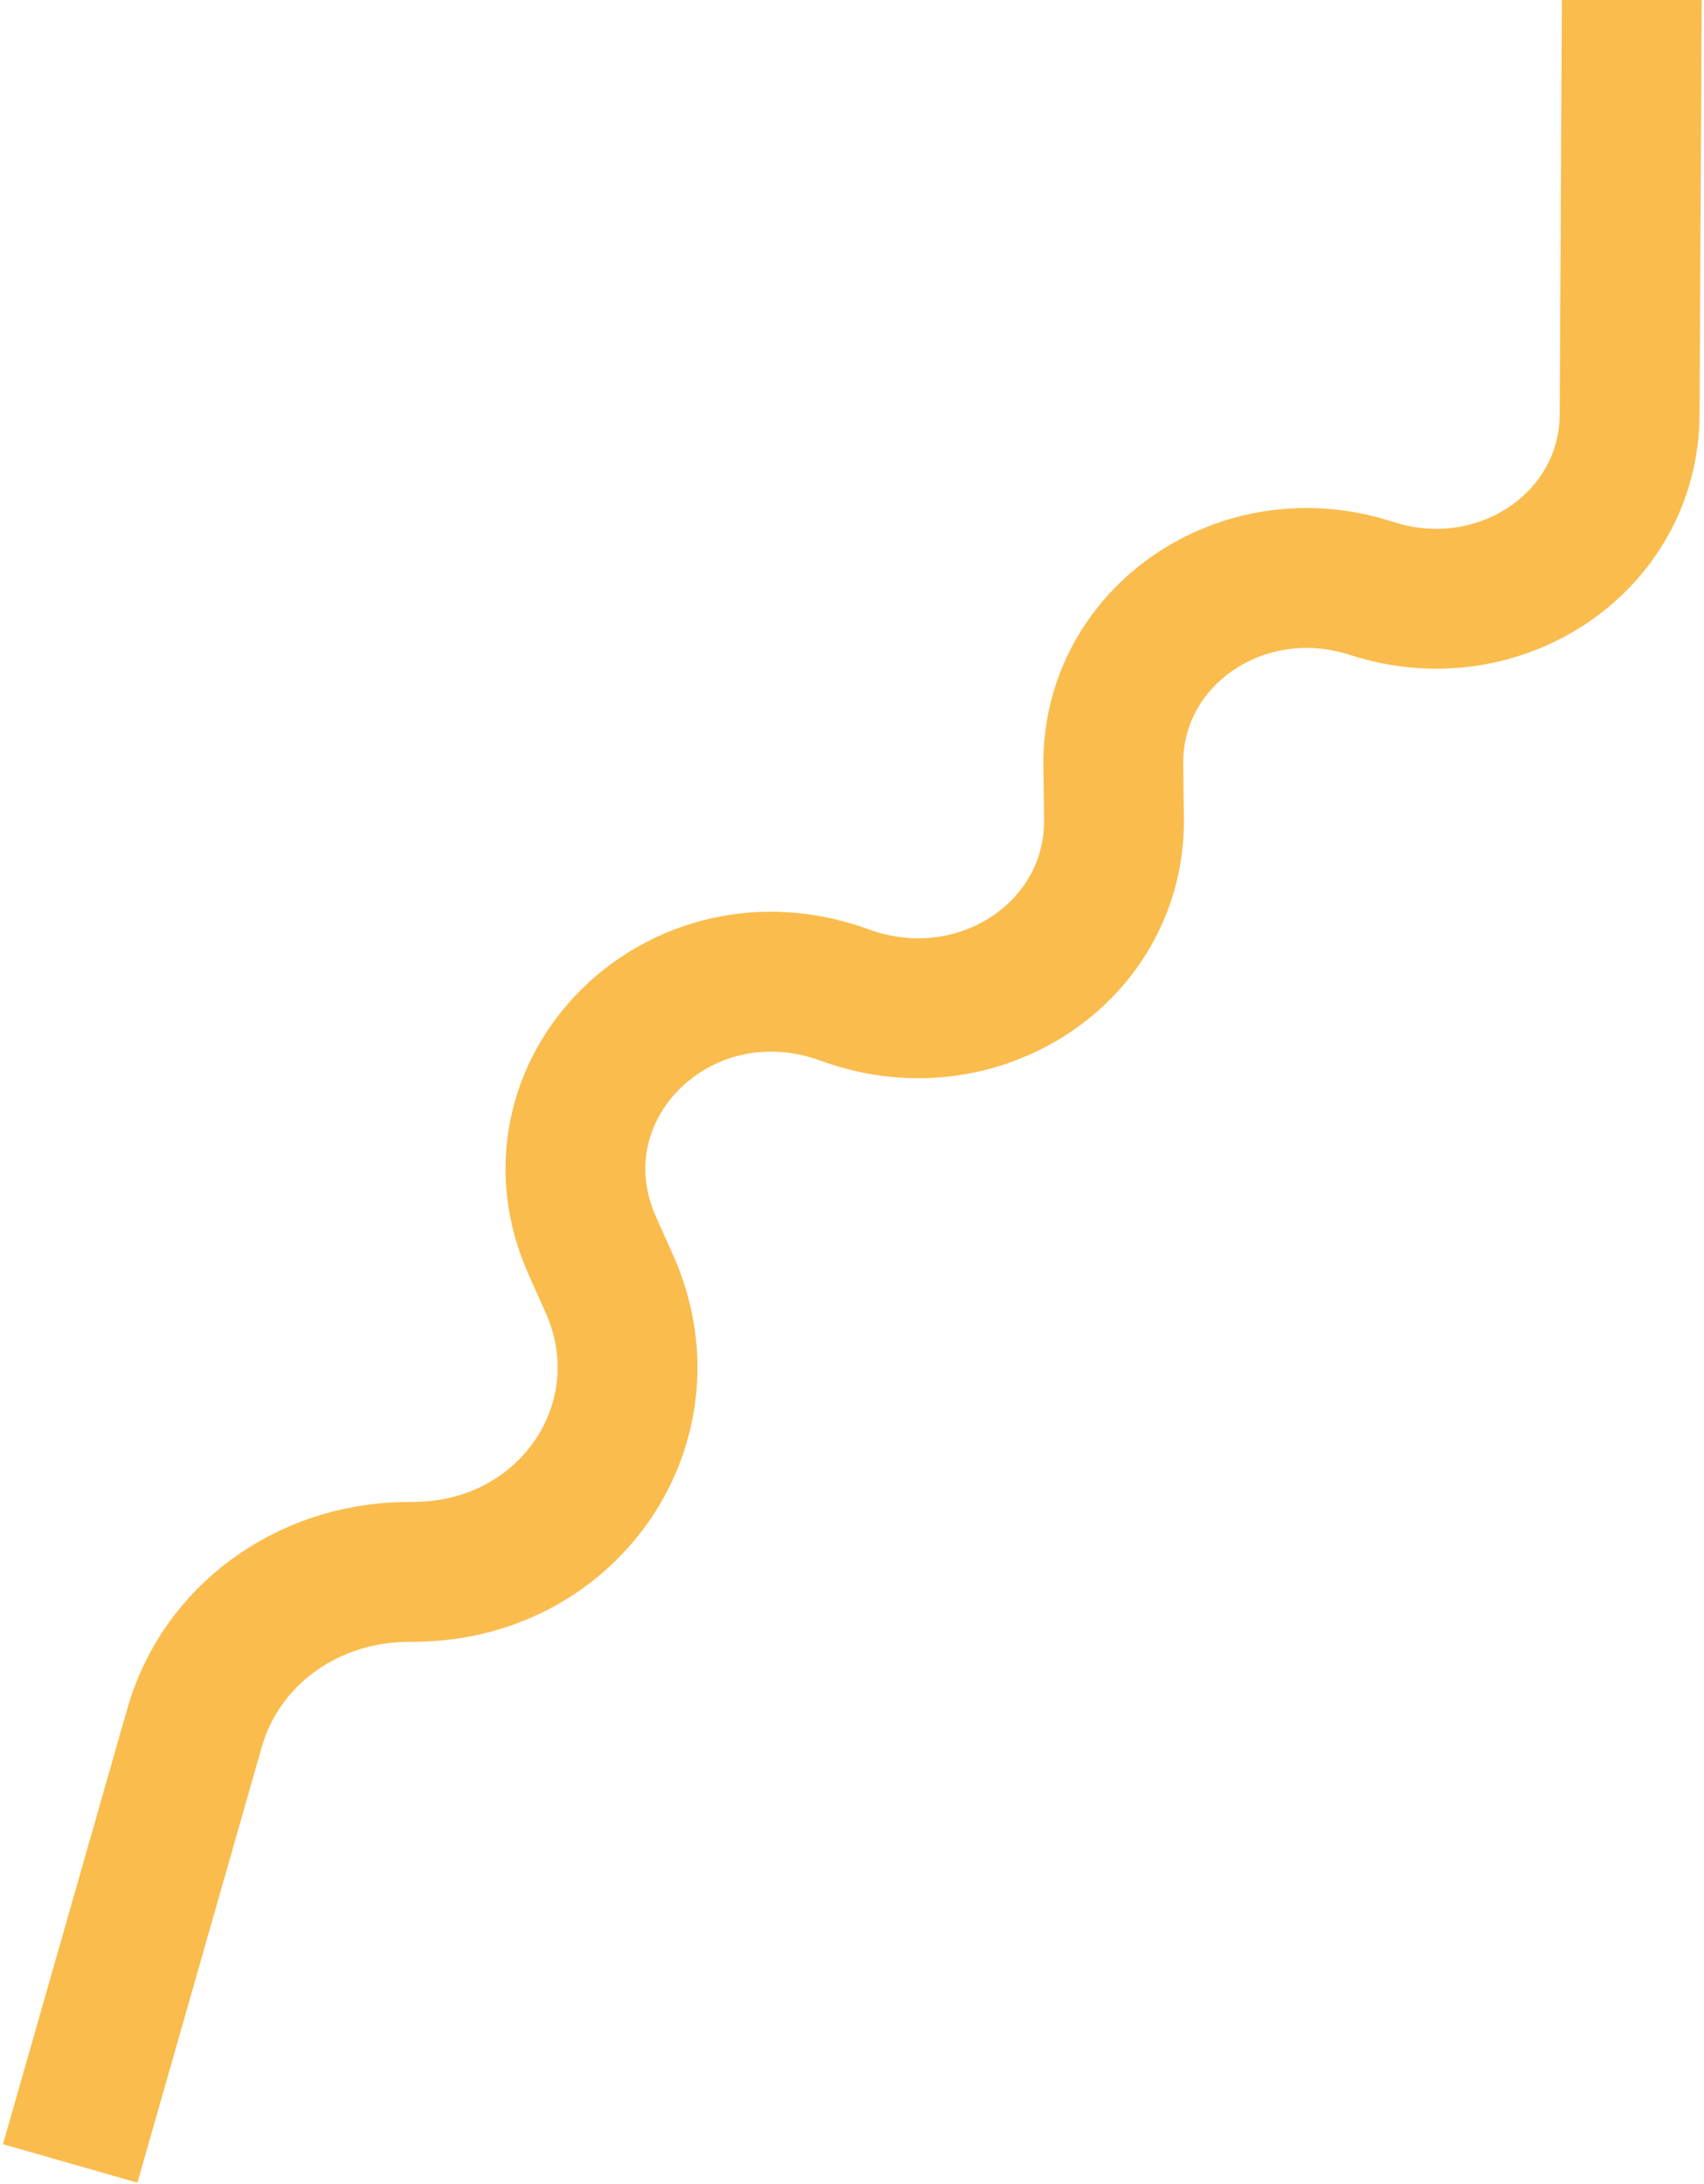 <?xml version="1.0" encoding="UTF-8"?> <svg xmlns="http://www.w3.org/2000/svg" width="853" height="1093" viewBox="0 0 853 1093" fill="none"> <path d="M35.142 1082.57L97.473 864.318C110.471 818.805 153.07 787.359 202.753 786.601L208.739 786.51C285.771 785.336 335.615 710.687 305.001 642.345L296.602 623.595C261.609 545.476 340.004 467.544 422.988 497.958V497.958C489.103 522.189 558.518 476.61 557.648 409.538L557.304 383.008C556.465 318.369 621.969 273.467 686.535 294.421V294.421C750.412 315.15 815.442 271.405 815.773 207.482L817.095 -47" stroke="#FABC4D" stroke-width="70"></path> </svg> 